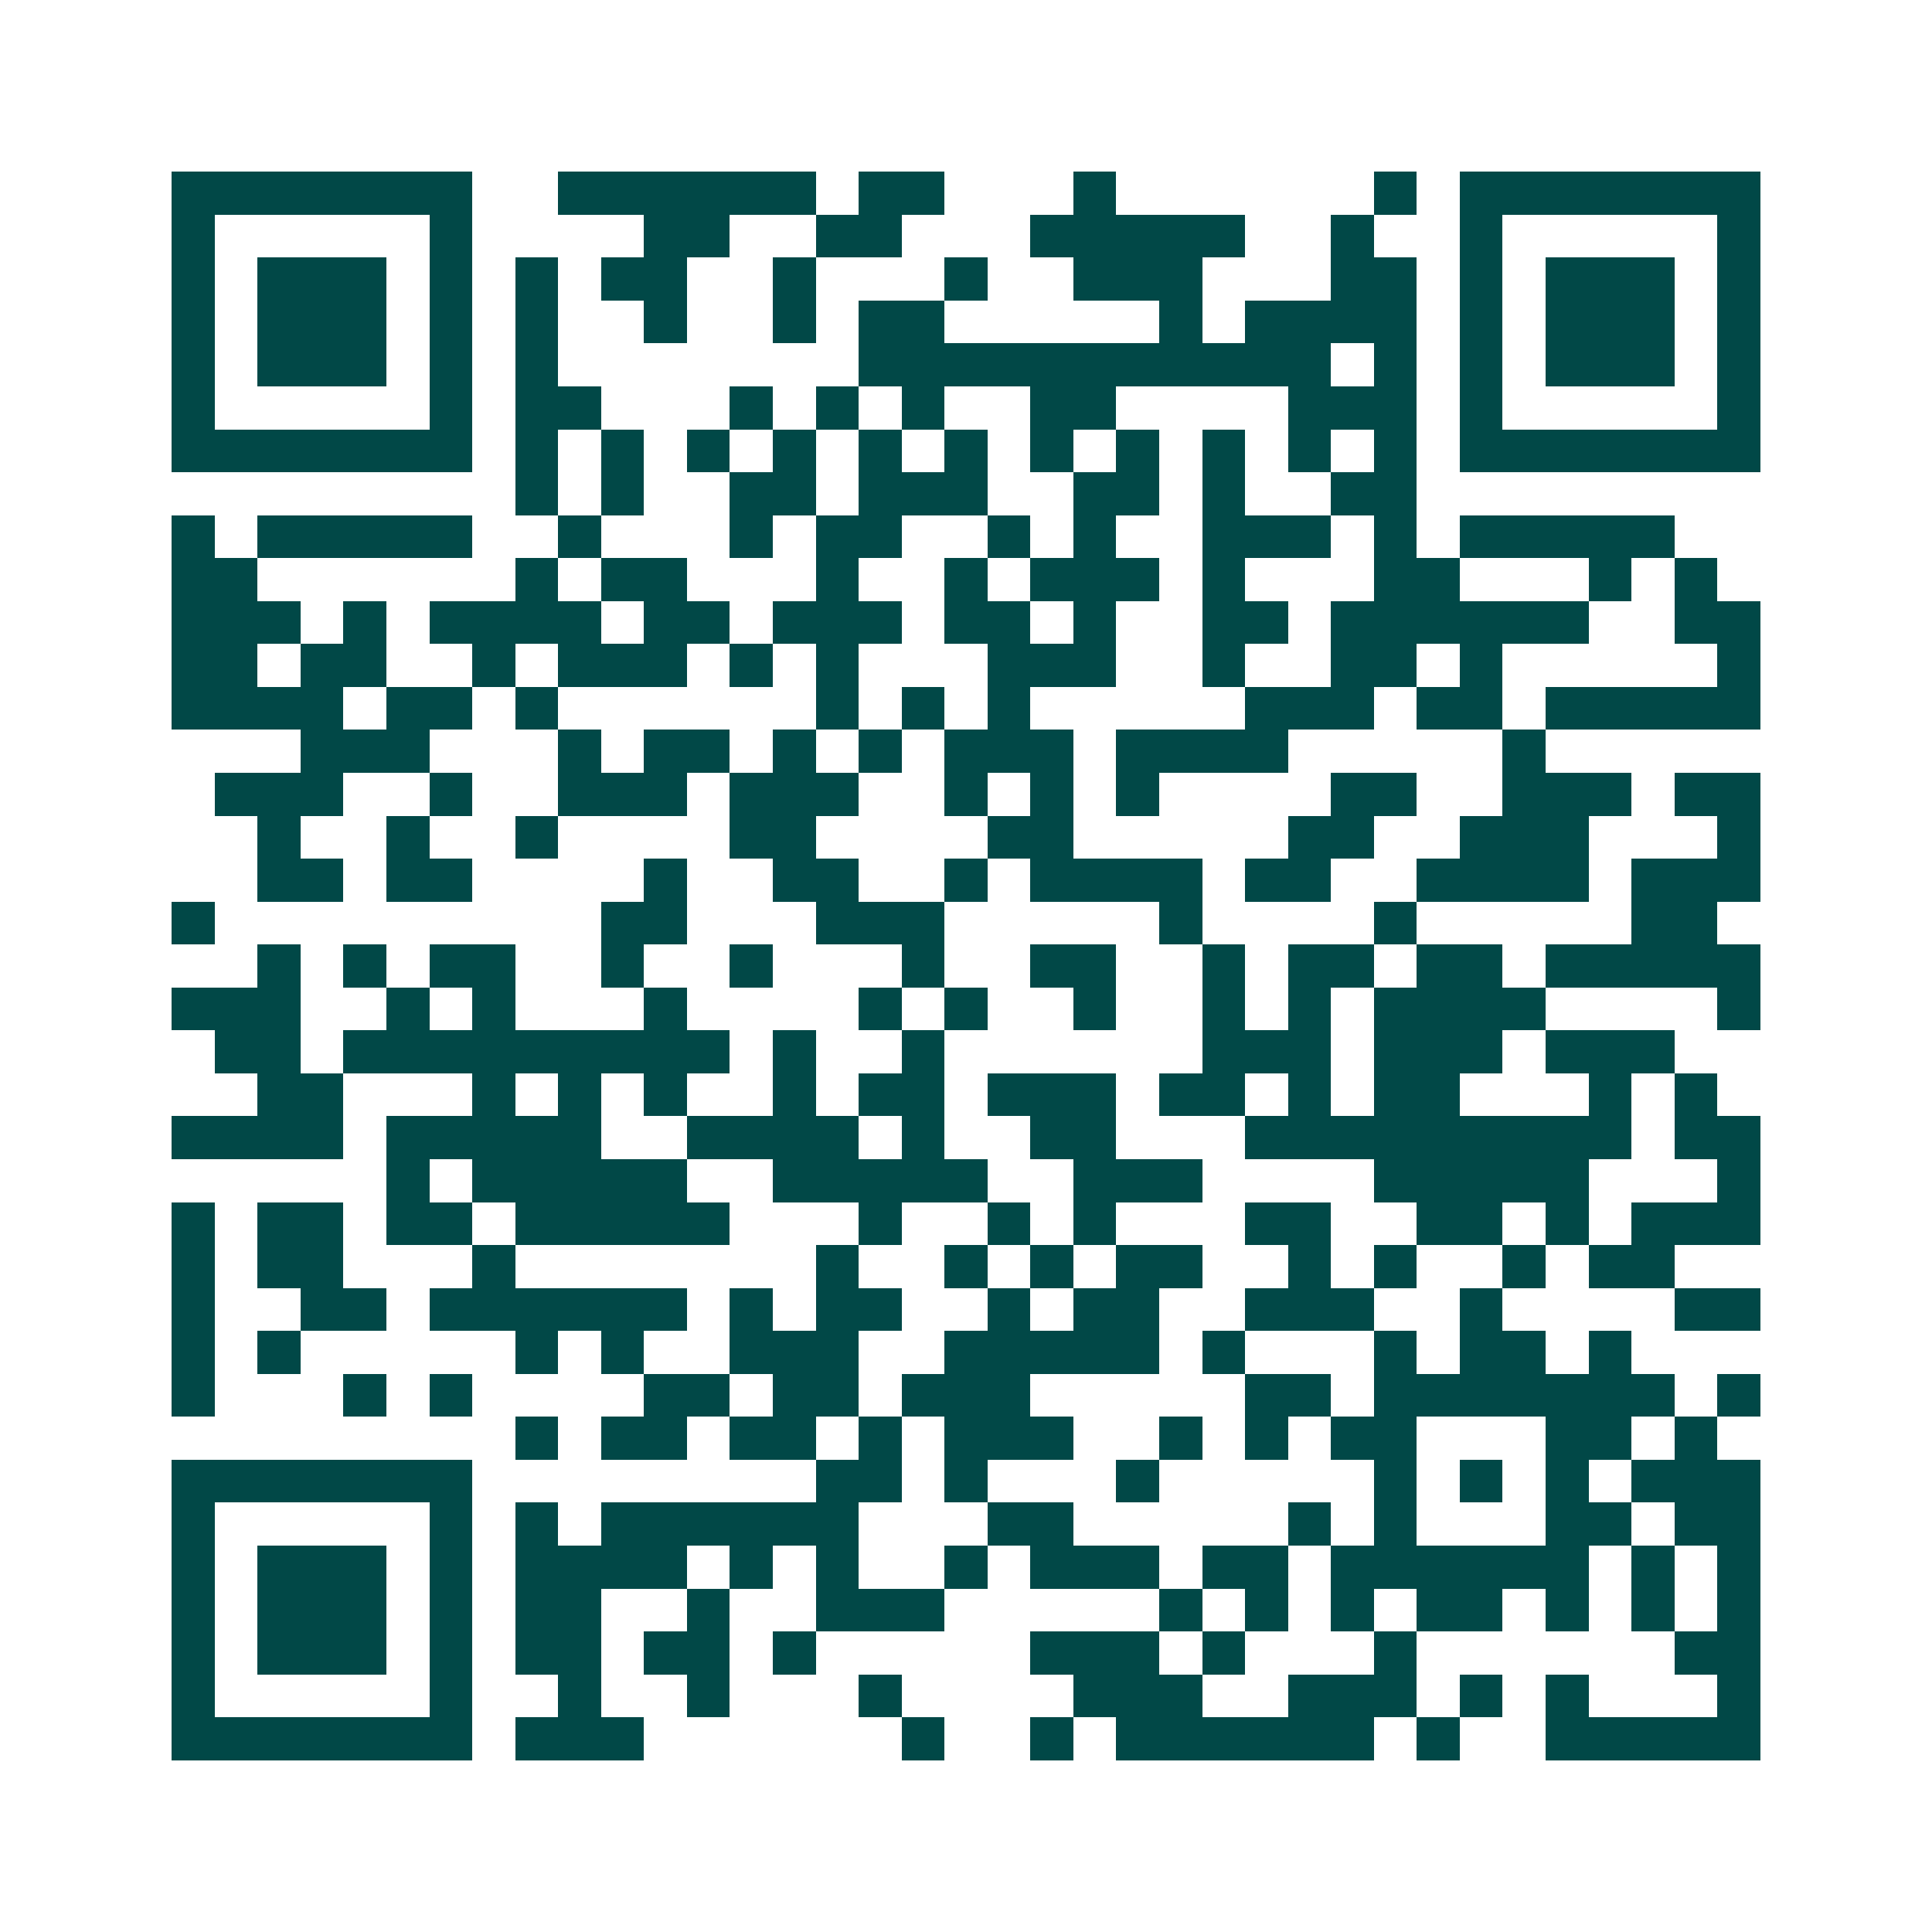 <svg xmlns="http://www.w3.org/2000/svg" width="200" height="200" viewBox="0 0 45 45" shape-rendering="crispEdges"><path fill="#ffffff" d="M0 0h45v45H0z"/><path stroke="#014847" d="M4 4.5h7m2 0h6m1 0h2m3 0h1m6 0h1m1 0h7M4 5.5h1m5 0h1m4 0h2m2 0h2m3 0h5m2 0h1m2 0h1m5 0h1M4 6.5h1m1 0h3m1 0h1m1 0h1m1 0h2m2 0h1m3 0h1m2 0h3m3 0h2m1 0h1m1 0h3m1 0h1M4 7.5h1m1 0h3m1 0h1m1 0h1m2 0h1m2 0h1m1 0h2m5 0h1m1 0h4m1 0h1m1 0h3m1 0h1M4 8.5h1m1 0h3m1 0h1m1 0h1m7 0h11m1 0h1m1 0h1m1 0h3m1 0h1M4 9.5h1m5 0h1m1 0h2m3 0h1m1 0h1m1 0h1m2 0h2m4 0h3m1 0h1m5 0h1M4 10.5h7m1 0h1m1 0h1m1 0h1m1 0h1m1 0h1m1 0h1m1 0h1m1 0h1m1 0h1m1 0h1m1 0h1m1 0h7M12 11.5h1m1 0h1m2 0h2m1 0h3m2 0h2m1 0h1m2 0h2M4 12.5h1m1 0h5m2 0h1m3 0h1m1 0h2m2 0h1m1 0h1m2 0h3m1 0h1m1 0h5M4 13.5h2m6 0h1m1 0h2m3 0h1m2 0h1m1 0h3m1 0h1m3 0h2m3 0h1m1 0h1M4 14.5h3m1 0h1m1 0h4m1 0h2m1 0h3m1 0h2m1 0h1m2 0h2m1 0h6m2 0h2M4 15.5h2m1 0h2m2 0h1m1 0h3m1 0h1m1 0h1m3 0h3m2 0h1m2 0h2m1 0h1m5 0h1M4 16.5h4m1 0h2m1 0h1m6 0h1m1 0h1m1 0h1m5 0h3m1 0h2m1 0h5M7 17.5h3m3 0h1m1 0h2m1 0h1m1 0h1m1 0h3m1 0h4m5 0h1M5 18.5h3m2 0h1m2 0h3m1 0h3m2 0h1m1 0h1m1 0h1m4 0h2m2 0h3m1 0h2M6 19.5h1m2 0h1m2 0h1m4 0h2m4 0h2m5 0h2m2 0h3m3 0h1M6 20.5h2m1 0h2m4 0h1m2 0h2m2 0h1m1 0h4m1 0h2m2 0h4m1 0h3M4 21.5h1m9 0h2m3 0h3m5 0h1m4 0h1m5 0h2M6 22.5h1m1 0h1m1 0h2m2 0h1m2 0h1m3 0h1m2 0h2m2 0h1m1 0h2m1 0h2m1 0h5M4 23.5h3m2 0h1m1 0h1m3 0h1m4 0h1m1 0h1m2 0h1m2 0h1m1 0h1m1 0h4m4 0h1M5 24.5h2m1 0h9m1 0h1m2 0h1m6 0h3m1 0h3m1 0h3M6 25.5h2m3 0h1m1 0h1m1 0h1m2 0h1m1 0h2m1 0h3m1 0h2m1 0h1m1 0h2m3 0h1m1 0h1M4 26.5h4m1 0h5m2 0h4m1 0h1m2 0h2m3 0h9m1 0h2M9 27.5h1m1 0h5m2 0h5m2 0h3m4 0h5m3 0h1M4 28.5h1m1 0h2m1 0h2m1 0h5m3 0h1m2 0h1m1 0h1m3 0h2m2 0h2m1 0h1m1 0h3M4 29.5h1m1 0h2m3 0h1m7 0h1m2 0h1m1 0h1m1 0h2m2 0h1m1 0h1m2 0h1m1 0h2M4 30.5h1m2 0h2m1 0h6m1 0h1m1 0h2m2 0h1m1 0h2m2 0h3m2 0h1m4 0h2M4 31.5h1m1 0h1m5 0h1m1 0h1m2 0h3m2 0h5m1 0h1m3 0h1m1 0h2m1 0h1M4 32.5h1m3 0h1m1 0h1m4 0h2m1 0h2m1 0h3m5 0h2m1 0h7m1 0h1M12 33.5h1m1 0h2m1 0h2m1 0h1m1 0h3m2 0h1m1 0h1m1 0h2m3 0h2m1 0h1M4 34.5h7m8 0h2m1 0h1m3 0h1m5 0h1m1 0h1m1 0h1m1 0h3M4 35.5h1m5 0h1m1 0h1m1 0h6m3 0h2m5 0h1m1 0h1m3 0h2m1 0h2M4 36.5h1m1 0h3m1 0h1m1 0h4m1 0h1m1 0h1m2 0h1m1 0h3m1 0h2m1 0h6m1 0h1m1 0h1M4 37.5h1m1 0h3m1 0h1m1 0h2m2 0h1m2 0h3m5 0h1m1 0h1m1 0h1m1 0h2m1 0h1m1 0h1m1 0h1M4 38.5h1m1 0h3m1 0h1m1 0h2m1 0h2m1 0h1m5 0h3m1 0h1m3 0h1m6 0h2M4 39.5h1m5 0h1m2 0h1m2 0h1m3 0h1m4 0h3m2 0h3m1 0h1m1 0h1m3 0h1M4 40.5h7m1 0h3m6 0h1m2 0h1m1 0h6m1 0h1m2 0h5"/></svg>
